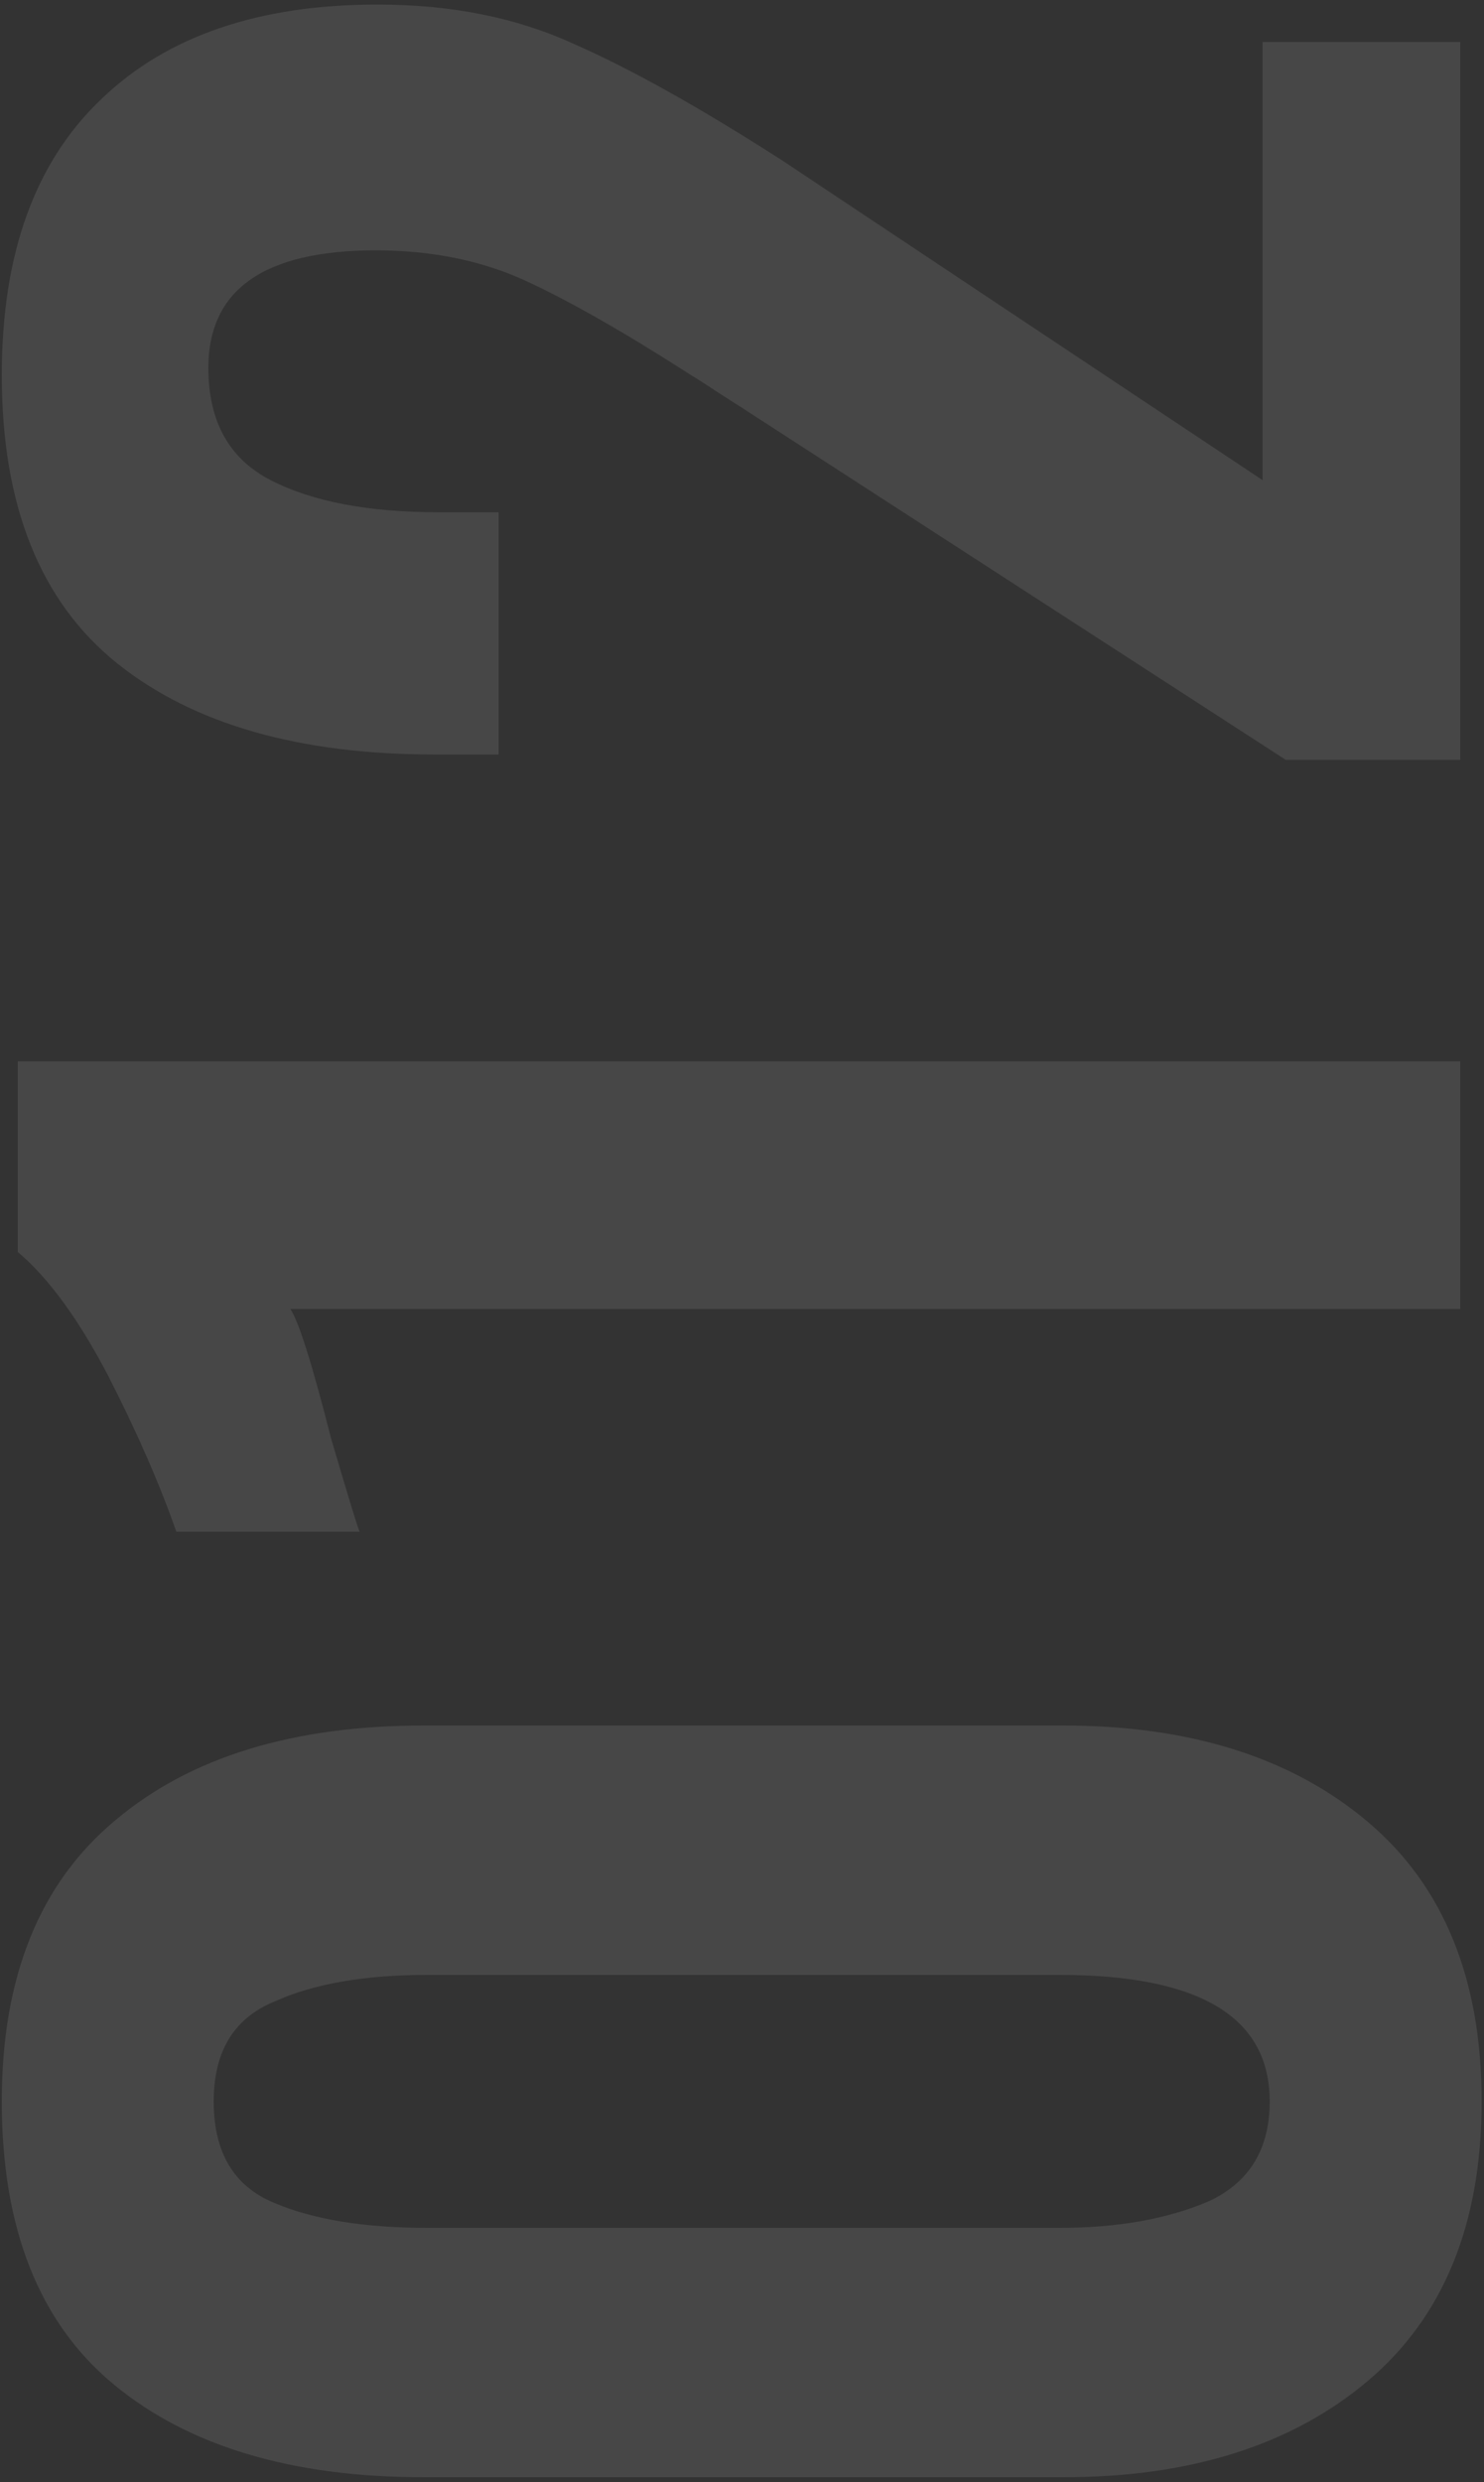 <?xml version="1.0" encoding="UTF-8"?> <svg xmlns="http://www.w3.org/2000/svg" width="125" height="209" viewBox="0 0 125 209" fill="none"><rect x="0" y="0" width="125" height="209" fill="#333333" stroke="none"/> <path opacity="0.1" d="M124.8 176.95C124.8 187.25 121.6 195.1 115.2 200.5C108.8 205.9 100.25 208.6 89.55 208.6L35.7 208.6C24.6 208.6 15.9 206 9.6 200.8C3.3 195.6 0.15 187.65 0.15 176.95C0.15 166.45 3.35 158.55 9.75 153.25C16.05 147.95 24.7 145.3 35.7 145.3L89.55 145.3C100.25 145.3 108.8 148 115.2 153.4C121.6 158.8 124.8 166.65 124.8 176.95ZM106.95 176.95C106.95 169.85 101.05 166.3 89.25 166.3L36 166.3C30.7 166.3 26.4 167.05 23.1 168.55C19.7 169.95 18 172.75 18 176.95C18 181.25 19.7 184.1 23.1 185.5C26.4 186.9 30.7 187.6 36 187.6L89.25 187.6C94.15 187.6 98.35 186.85 101.85 185.35C105.25 183.75 106.95 180.95 106.95 176.95ZM24.45 110.223C25.15 111.223 26.3 114.873 27.9 121.173C29.4 126.273 30.2 128.873 30.3 128.973L14.85 128.973C13.45 124.973 11.55 120.623 9.15 115.923C6.65 111.123 4.1 107.623 1.5 105.423L1.5 89.373L123 89.373L123 110.223L24.45 110.223ZM108.3 63.983L61.95 33.983C61.15 33.483 60.45 33.033 59.85 32.633C59.25 32.233 58.7 31.883 58.2 31.583C52.6 27.983 47.95 25.333 44.25 23.633C40.55 21.933 36.35 21.083 31.65 21.083C22.25 21.083 17.55 24.383 17.55 30.983C17.55 35.483 19.3 38.633 22.8 40.433C26.3 42.233 31 43.133 36.9 43.133L42 43.133L42 63.533L36.6 63.533C25.2 63.533 16.3 60.983 9.9 55.883C3.4 50.683 0.15 42.583 0.15 31.583C0.15 21.383 2.95 13.633 8.55 8.333C14.05 3.033 21.8 0.383 31.8 0.383C38 0.383 43.5 1.483 48.3 3.683C53.1 5.783 59 9.083 66 13.583L68.7 15.383L106.35 40.433L106.35 3.533L123 3.533L123 63.983L108.3 63.983Z" fill="white"></path> </svg> 